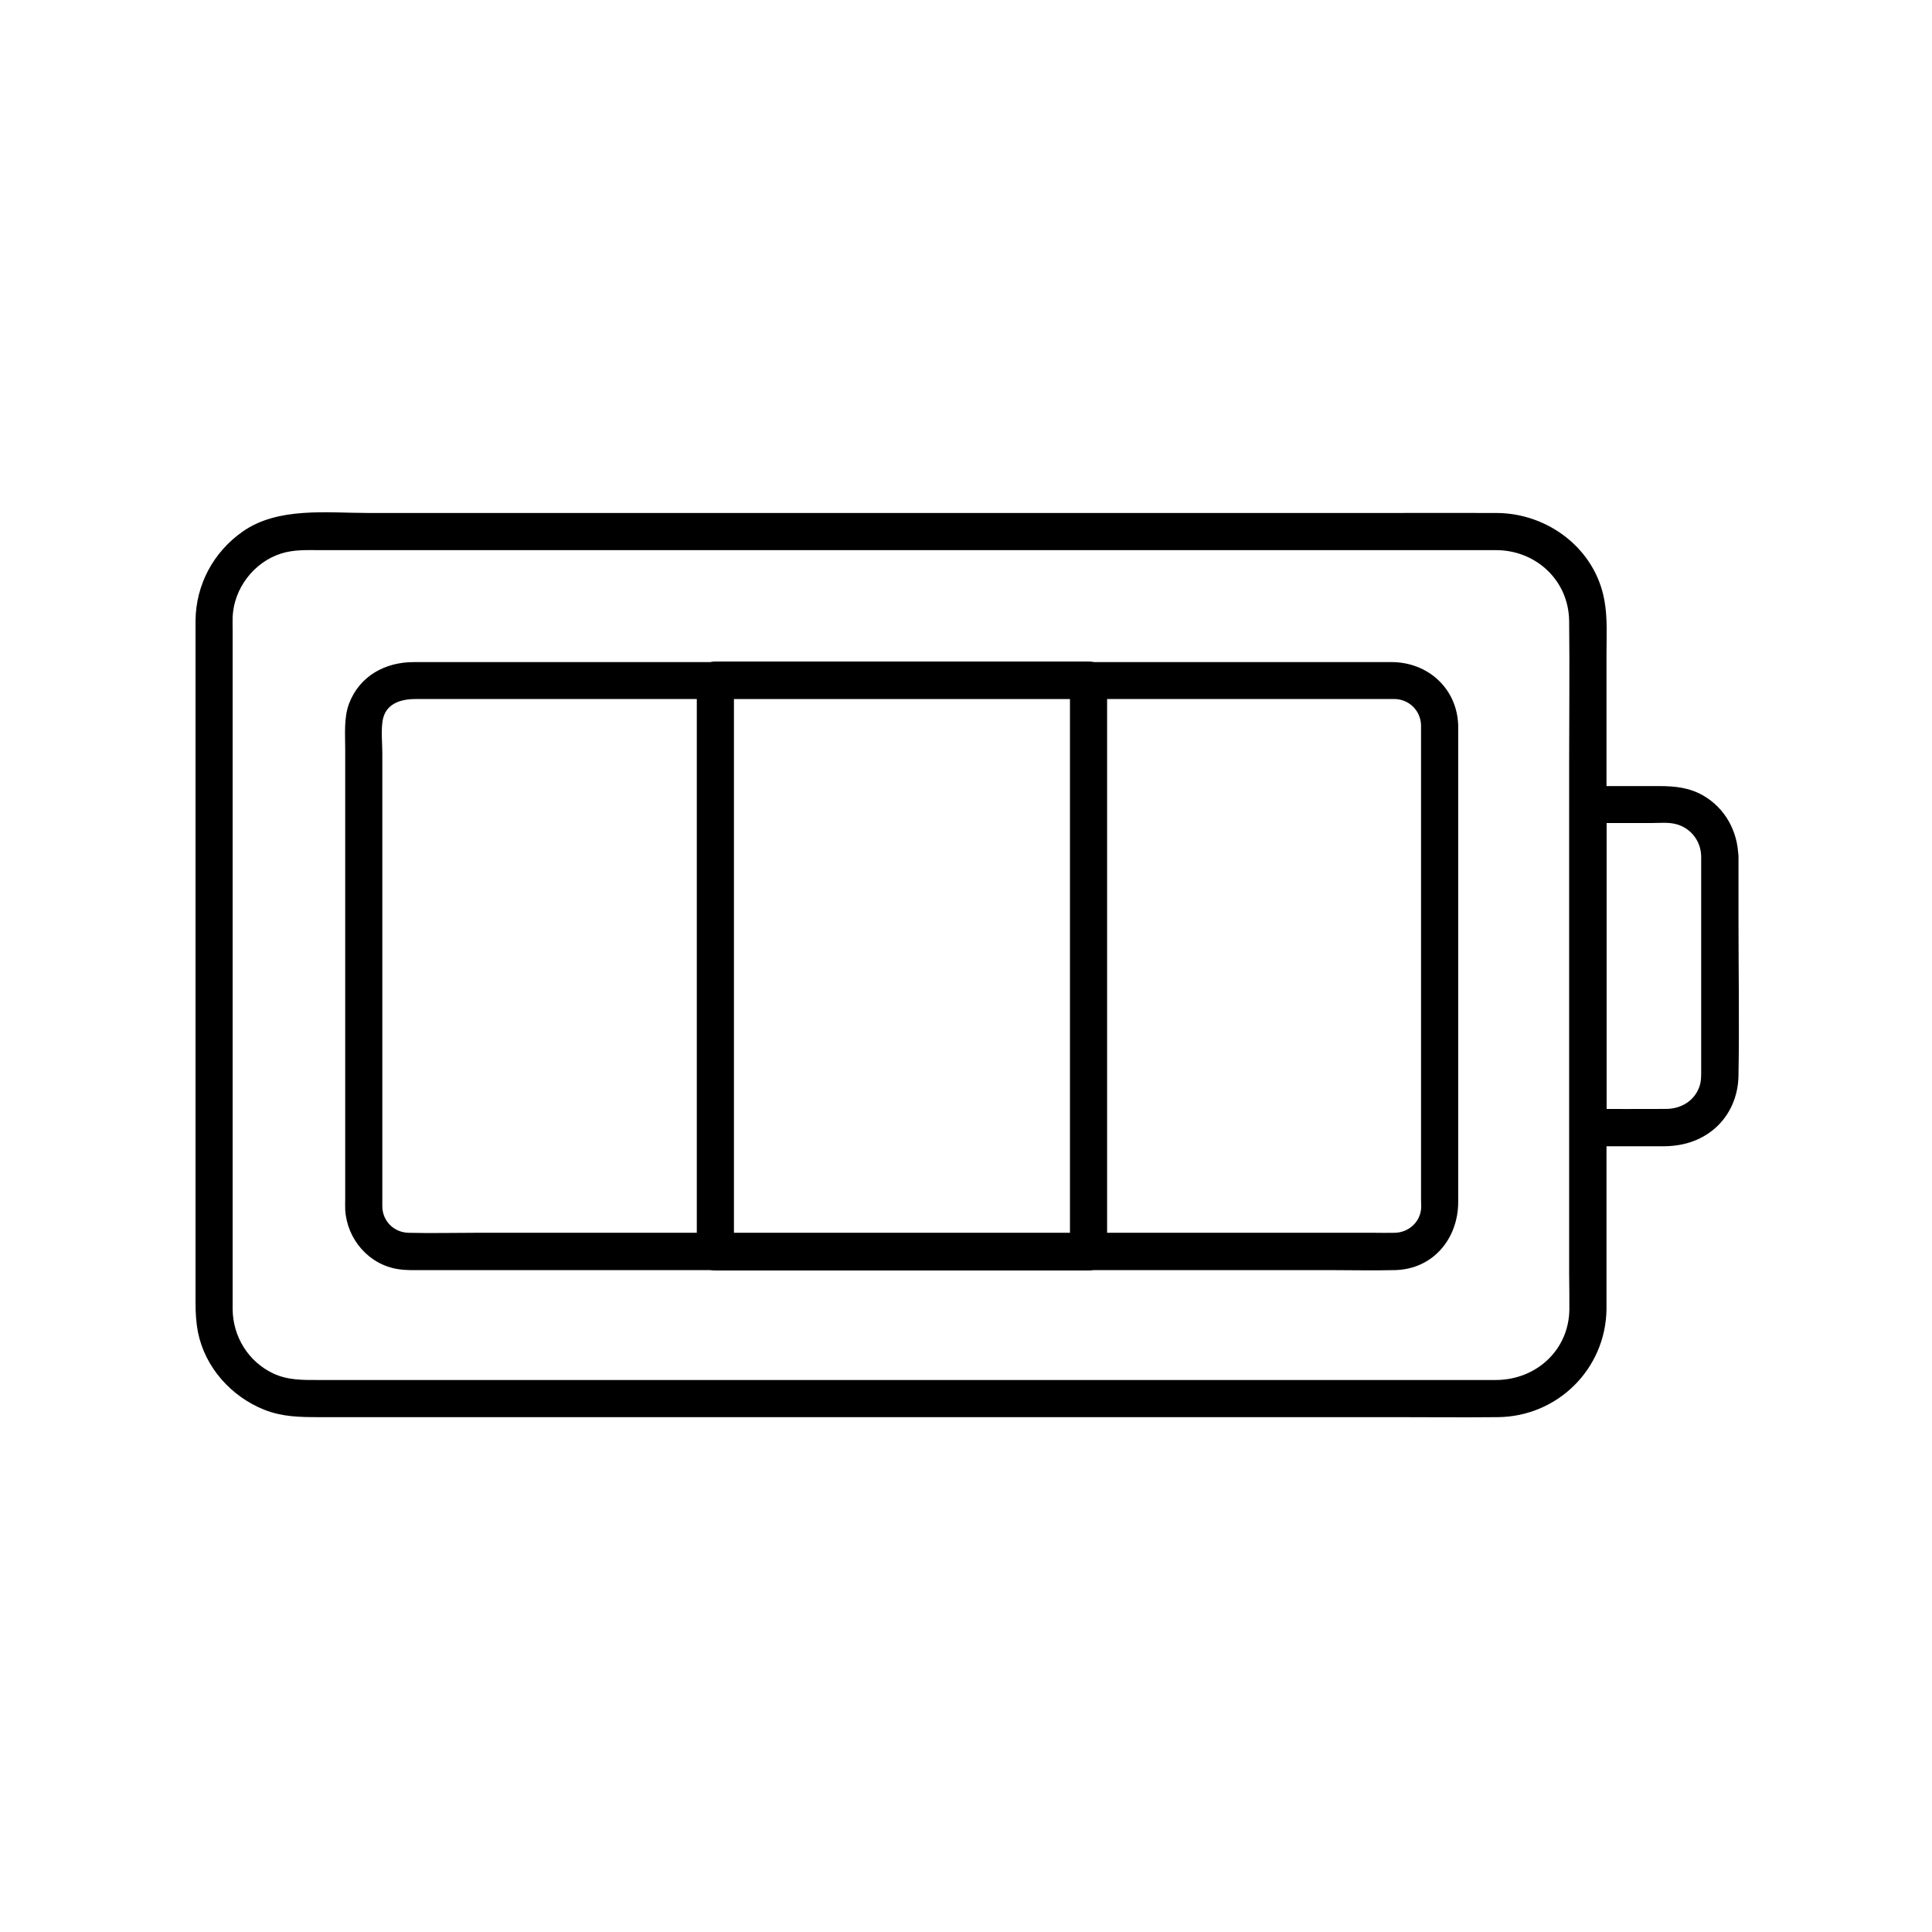 <?xml version="1.0" encoding="UTF-8"?>
<!-- Uploaded to: SVG Repo, www.svgrepo.com, Generator: SVG Repo Mixer Tools -->
<svg fill="#000000" width="800px" height="800px" version="1.1" viewBox="144 144 512 512" xmlns="http://www.w3.org/2000/svg">
 <g>
  <path d="m559.9 491.02c-0.148 10.875-8.906 18.695-19.531 18.695h-10.137-48.07-70.996-77.344-66.422-38.918c-4.184 0-8.215 0.098-12.152-1.77-6.543-3.148-10.578-9.691-10.676-16.926v-3.102-51.266-75.816-49.938c0-1.133-0.051-2.312 0-3.445 0.344-7.527 5.609-14.414 12.742-16.727 3.492-1.133 6.988-0.934 10.578-0.934h39.949 67.207 77.195 70.555 47.23 9.445c10.527 0.051 19.141 8.02 19.285 18.746 0.148 12.547 0 25.141 0 37.738v74.734 60.566c0.059 3.094 0.059 6.293 0.059 9.441 0 6.348 9.84 6.348 9.84 0v-36.949-75.523-61.254c0-4.676 0.297-9.543-0.543-14.121-2.41-13.727-14.957-23.172-28.586-23.223-9.938-0.051-19.875 0-29.816 0h-62.434-77.391-74.785-54.562c-10.922 0-23.91-1.672-33.309 4.922-7.773 5.461-12.398 14.07-12.496 23.617v2.953 19.484 71.047 69.57 17.762c0 2.609 0.148 5.164 0.641 7.723 1.871 9.348 8.809 17.074 17.562 20.566 4.773 1.918 9.594 1.969 14.562 1.969h15.301 56.137 75.375 77 61.059c9.152 0 18.352 0.098 27.504 0 15.793-0.148 28.535-12.742 28.781-28.535 0.098-6.356-9.742-6.356-9.84-0.008z"/>
  <path d="m594.83 370.87v37.145 19.09c0 1.82 0.098 3.59-0.641 5.312-1.477 3.59-4.969 5.461-8.707 5.461-6.887 0.051-13.777 0-20.664 0 1.625 1.625 3.297 3.297 4.922 4.922v-29.027-45.953-10.629c-1.625 1.625-3.297 3.297-4.922 4.922h16.777c2.066 0 4.379-0.246 6.394 0.246 3.984 0.938 6.742 4.43 6.84 8.512 0.148 6.297 9.988 6.348 9.84 0-0.148-6.594-3.543-12.742-9.297-16.039-3.641-2.117-7.527-2.508-11.609-2.508h-18.895c-2.656 0-4.922 2.262-4.922 4.922v29.027 45.953 10.629c0 2.656 2.262 4.922 4.922 4.922h19.777c5.066 0 9.691-1.277 13.629-4.574 4.184-3.543 6.394-8.758 6.445-14.219 0.246-13.922 0-27.848 0-41.77v-16.285c-0.051-6.406-9.891-6.406-9.891-0.059z"/>
  <path d="m520.59 336.19v29.027 56.973 39.703c0 0.836 0.098 1.77 0 2.609-0.395 3.59-3.492 6.148-6.988 6.199-1.82 0.051-3.641 0-5.41 0h-31.734-50.48-58.5-55.645-42.016c-5.856 0-11.711 0.148-17.562 0-3.836-0.098-6.84-3.051-6.938-6.887v-2.312-15.5-54.367-47.969c0-2.754-0.344-5.805 0.051-8.512 0.688-4.676 4.773-5.902 8.758-5.902h25.438 47.133 57.316 57.562 46.148 24.551 1.477c3.738 0.145 6.738 3.098 6.84 6.938 0.195 6.297 10.035 6.348 9.84 0-0.297-9.742-8.02-16.68-17.562-16.727h-7.969-36.359-53.676-59.977-54.414-37.836-9.004c-7.527 0-14.316 3.641-17.121 10.973-1.426 3.789-1.031 8.168-1.031 12.203v20.121 57.809 41.23c0 0.934-0.051 1.82 0 2.754 0.441 7.824 6.25 14.613 14.07 15.793 2.164 0.344 4.379 0.246 6.594 0.246h30.309 50.676 59.336 56.973 42.805c5.805 0 11.66 0.148 17.465 0 10.086-0.246 16.727-8.363 16.727-18.055v-14.219-54.66-49.445-8.02c-0.004-6.352-9.844-6.352-9.844-0.004z"/>
  <path d="m427.55 324.23v51.316 81.672 18.547l4.922-4.922h-33.504-53.137-12.25l4.922 4.922v-51.316-81.672-18.547l-4.922 4.922h33.504 53.137 12.25c6.348 0 6.348-9.84 0-9.84h-33.504-53.137-12.25c-2.656 0-4.922 2.262-4.922 4.922v51.316 81.672 18.547c0 2.656 2.262 4.922 4.922 4.922h33.504 53.137 12.25c2.656 0 4.922-2.262 4.922-4.922v-51.316-81.672-18.547c-0.004-6.352-9.844-6.352-9.844-0.004z"/>
 </g>
</svg>